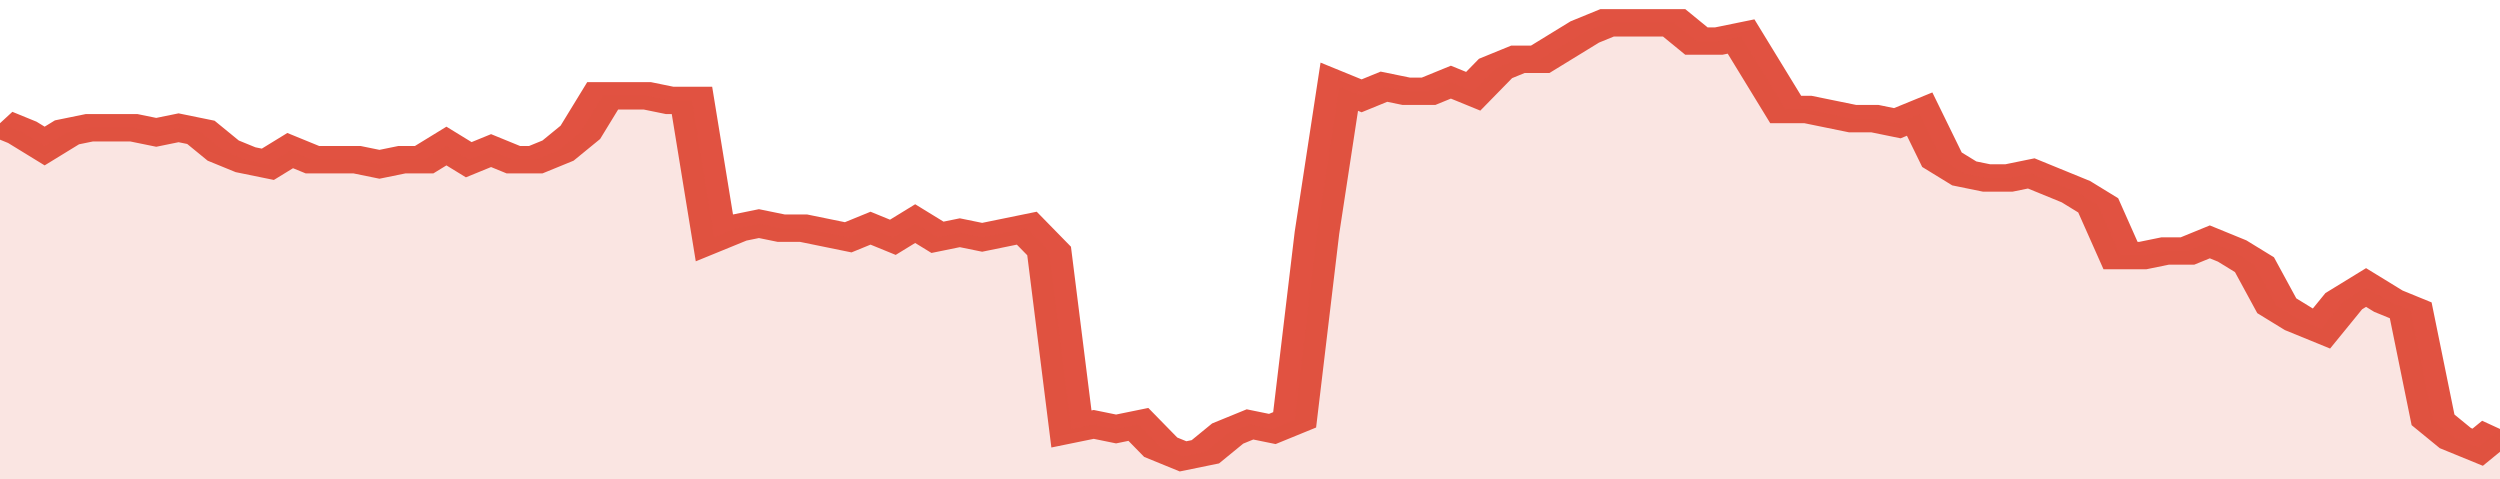 <svg xmlns="http://www.w3.org/2000/svg" viewBox="0 0 336 105" width="120" height="23" preserveAspectRatio="none">
				 <polyline fill="none" stroke="#E15241" stroke-width="6" points="0, 27 3, 29 6, 32 9, 29 12, 28 15, 28 18, 28 21, 29 24, 28 27, 29 30, 33 33, 35 36, 36 39, 33 42, 35 45, 35 48, 35 51, 36 54, 35 57, 35 60, 32 63, 35 66, 33 69, 35 72, 35 75, 33 78, 29 81, 21 84, 21 87, 21 90, 22 93, 22 96, 52 99, 50 102, 49 105, 50 108, 50 111, 51 114, 52 117, 50 120, 52 123, 49 126, 52 129, 51 132, 52 135, 51 138, 50 141, 55 144, 94 147, 93 150, 94 153, 93 156, 98 159, 100 162, 99 165, 95 168, 93 171, 94 174, 92 177, 51 180, 19 183, 21 186, 19 189, 20 192, 20 195, 18 198, 20 201, 15 204, 13 207, 13 210, 10 213, 7 216, 5 219, 5 222, 5 225, 5 228, 9 231, 9 234, 8 237, 16 240, 24 243, 24 246, 25 249, 26 252, 26 255, 27 258, 25 261, 35 264, 38 267, 39 270, 39 273, 38 276, 40 279, 42 282, 45 285, 56 288, 56 291, 55 294, 55 297, 53 300, 55 303, 58 306, 67 309, 70 312, 72 315, 66 318, 63 321, 66 324, 68 327, 92 330, 96 333, 98 336, 94 336, 94 "> </polyline>
				 <polygon fill="#E15241" opacity="0.15" points="0, 105 0, 27 3, 29 6, 32 9, 29 12, 28 15, 28 18, 28 21, 29 24, 28 27, 29 30, 33 33, 35 36, 36 39, 33 42, 35 45, 35 48, 35 51, 36 54, 35 57, 35 60, 32 63, 35 66, 33 69, 35 72, 35 75, 33 78, 29 81, 21 84, 21 87, 21 90, 22 93, 22 96, 52 99, 50 102, 49 105, 50 108, 50 111, 51 114, 52 117, 50 120, 52 123, 49 126, 52 129, 51 132, 52 135, 51 138, 50 141, 55 144, 94 147, 93 150, 94 153, 93 156, 98 159, 100 162, 99 165, 95 168, 93 171, 94 174, 92 177, 51 180, 19 183, 21 186, 19 189, 20 192, 20 195, 18 198, 20 201, 15 204, 13 207, 13 210, 10 213, 7 216, 5 219, 5 222, 5 225, 5 228, 9 231, 9 234, 8 237, 16 240, 24 243, 24 246, 25 249, 26 252, 26 255, 27 258, 25 261, 35 264, 38 267, 39 270, 39 273, 38 276, 40 279, 42 282, 45 285, 56 288, 56 291, 55 294, 55 297, 53 300, 55 303, 58 306, 67 309, 70 312, 72 315, 66 318, 63 321, 66 324, 68 327, 92 330, 96 333, 98 336, 94 336, 105 "></polygon>
			</svg>